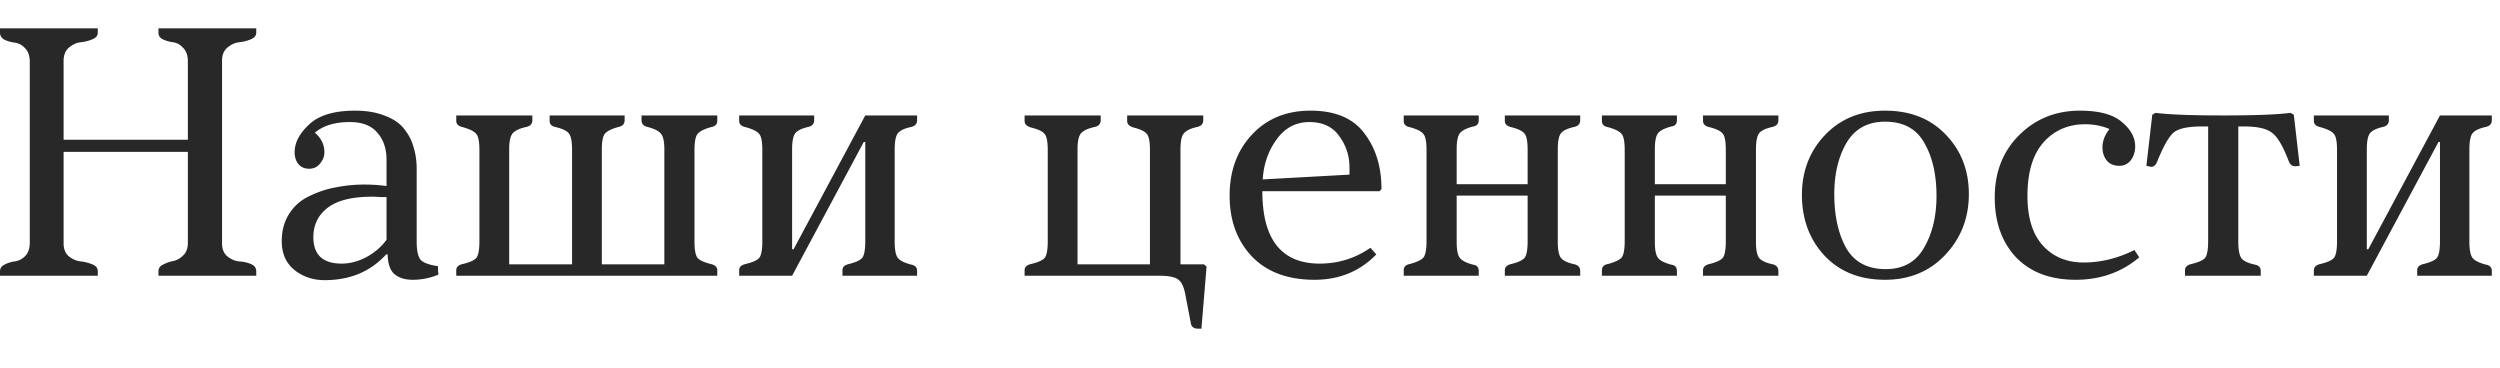 <svg xmlns="http://www.w3.org/2000/svg" fill="none" viewBox="0 0 272 40"><path fill="#282828" d="M24.16 6.6v19.88c0 .613.187 1.08.56 1.4.4.32.827.507 1.28.56.48.027.907.12 1.28.28.4.16.6.427.6.8V30H17.24v-.48c0-.32.16-.56.48-.72.347-.187.72-.32 1.12-.4.4-.08.76-.28 1.08-.6.347-.32.52-.787.52-1.4v-9.88H6.92v9.96c0 .613.187 1.08.56 1.4.4.32.827.507 1.28.56a4.5 4.5 0 0 1 1.28.32c.4.16.6.413.6.76V30H0v-.48c0-.32.16-.56.48-.72.347-.187.72-.307 1.12-.36.427-.053.8-.24 1.12-.56.347-.347.52-.84.52-1.48V6.72c0-.64-.173-1.133-.52-1.48-.32-.347-.693-.547-1.12-.6a3.88 3.88 0 0 1-1.12-.32C.16 4.133 0 3.88 0 3.56v-.48h10.64v.48c0 .32-.2.56-.6.72-.373.16-.8.267-1.28.32-.453.053-.88.253-1.28.6-.373.32-.56.8-.56 1.44v8.56h13.52V6.68c0-.64-.173-1.133-.52-1.48-.32-.347-.68-.547-1.08-.6a3.88 3.88 0 0 1-1.12-.32c-.32-.16-.48-.4-.48-.72v-.48h10.64v.48c0 .32-.2.56-.6.72-.373.16-.8.267-1.28.32-.453.053-.88.253-1.28.6-.373.32-.56.787-.56 1.4Zm13.015 22.08c.906 0 1.813-.24 2.72-.72.906-.507 1.626-1.133 2.16-1.88v-4.64h-.68a12.88 12.88 0 0 0-.84-.04c-2.214 0-3.84.4-4.88 1.2-1.04.8-1.56 1.867-1.56 3.2 0 1.92 1.026 2.88 3.08 2.88Zm1.44-16.64c1.28 0 2.373.187 3.28.56.933.347 1.64.84 2.12 1.48.48.613.813 1.28 1 2 .213.693.32 1.467.32 2.32v7.88c0 .987.146 1.653.44 2 .32.32.946.547 1.88.68v.48c.026.213.04.36.04.44a7.192 7.192 0 0 1-2.76.56c-.854 0-1.52-.2-2-.6-.48-.4-.734-1.12-.76-2.16h-.16c-1.707 1.867-3.934 2.8-6.68 2.8-1.28 0-2.387-.373-3.32-1.12-.907-.747-1.36-1.787-1.36-3.12 0-1.147.266-2.133.8-2.96a5.016 5.016 0 0 1 2.16-1.92 10.814 10.814 0 0 1 2.84-.96 15.702 15.702 0 0 1 3.24-.32c.8 0 1.586.053 2.36.16V17.4c0-1.227-.334-2.213-1-2.96-.64-.773-1.64-1.16-3-1.16-1.627 0-2.894.387-3.8 1.16.693.587 1.04 1.293 1.04 2.12 0 .453-.16.867-.48 1.24-.294.373-.694.56-1.2.56-.48 0-.867-.173-1.16-.52-.267-.347-.4-.773-.4-1.28 0-1.04.533-2.053 1.6-3.04 1.066-.987 2.72-1.48 4.96-1.48ZM49.64 30v-.6c0-.347.24-.573.72-.68.772-.187 1.266-.413 1.48-.68.212-.293.32-.893.32-1.8v-9.92c0-.88-.108-1.453-.32-1.72-.214-.293-.708-.547-1.48-.76-.48-.107-.72-.333-.72-.68v-.6h8.28v.52c0 .373-.2.613-.6.72-.748.16-1.254.387-1.52.68-.268.293-.4.88-.4 1.76v12.52h6.84V16.32c0-.907-.108-1.493-.32-1.76-.188-.293-.654-.533-1.4-.72-.48-.08-.72-.307-.72-.68v-.6h8.16v.52c0 .373-.2.613-.6.72-.748.187-1.254.427-1.52.72-.24.267-.36.84-.36 1.72v12.52h6.8V16.24c0-.88-.134-1.453-.4-1.72-.24-.293-.734-.533-1.48-.72-.4-.107-.6-.347-.6-.72v-.52h8.24v.6c0 .373-.24.6-.72.68-.748.213-1.228.467-1.44.76-.214.267-.32.853-.32 1.76v9.92c0 .88.106 1.467.32 1.76.212.267.692.493 1.44.68.48.107.72.333.72.68v.6h-28.4Zm36.541-2.88h.16l7.8-14.56h5.64v.52c0 .373-.2.613-.6.72-.746.16-1.24.387-1.48.68-.24.293-.36.893-.36 1.8v10c0 .907.12 1.507.36 1.8.24.293.734.533 1.48.72.4.08.6.307.6.68V30h-8.12v-.6c0-.347.24-.573.72-.68.747-.187 1.227-.413 1.44-.68.214-.293.32-.893.32-1.8v-10.8h-.16L86.181 30h-5.76v-.6c0-.347.24-.573.72-.68.774-.187 1.267-.413 1.48-.68.214-.293.32-.893.32-1.8v-9.92c0-.88-.106-1.453-.32-1.72-.213-.293-.706-.547-1.48-.76-.48-.107-.72-.333-.72-.68v-.6h8.16v.52c0 .373-.2.613-.6.72-.72.16-1.2.387-1.44.68-.24.293-.36.88-.36 1.76v10.88Zm27.814-10.76c0-.907-.107-1.493-.32-1.76-.213-.293-.707-.533-1.48-.72-.48-.133-.72-.373-.72-.72v-.6h8.28v.52c0 .373-.2.613-.6.72-.747.16-1.253.387-1.52.68-.267.293-.4.88-.4 1.76v12.52h7.88V16.32c0-.88-.107-1.453-.32-1.72-.213-.293-.693-.533-1.44-.72-.48-.133-.72-.373-.72-.72v-.6h8.28v.52c0 .373-.2.613-.6.72-.747.16-1.253.4-1.52.72-.24.293-.36.88-.36 1.76v12.48h2.56l.28.24-.56 6.76h-.36c-.48 0-.747-.213-.8-.64l-.6-3.12c-.16-.853-.44-1.4-.84-1.64-.373-.24-1.04-.36-2-.36h-14.64v-.6c0-.347.24-.573.72-.68.773-.187 1.267-.413 1.48-.68.213-.293.32-.893.32-1.8v-9.88Zm28.589-4.32c2.667 0 4.614.813 5.84 2.44 1.254 1.627 1.88 3.653 1.88 6.08l-.2.24h-12.76c0 5.253 2.08 7.88 6.24 7.88 2.027 0 3.867-.573 5.52-1.72l.64.72c-1.786 1.84-4.026 2.76-6.72 2.76-2.906 0-5.173-.84-6.8-2.52-1.626-1.707-2.44-3.92-2.44-6.64 0-2.667.8-4.867 2.4-6.6 1.627-1.76 3.76-2.64 6.4-2.64Zm-.12 1.24c-1.466 0-2.653.627-3.56 1.88-.906 1.227-1.413 2.68-1.52 4.36l9.44-.52v-.76c0-1.28-.373-2.427-1.12-3.44-.72-1.013-1.8-1.52-3.24-1.52Zm27.022 3v10c0 .907.12 1.507.36 1.8.24.293.733.52 1.48.68.4.107.6.347.6.72V30h-8.2v-.6c0-.347.24-.573.72-.68.747-.187 1.227-.413 1.44-.68.213-.293.32-.893.32-1.8v-4.96h-7.72v5.04c0 .88.12 1.467.36 1.76.24.293.72.533 1.44.72.4.053.6.28.6.68V30h-8.16v-.6c0-.373.227-.6.68-.68.773-.213 1.267-.453 1.48-.72.213-.293.32-.88.32-1.76v-9.92c0-.88-.107-1.453-.32-1.72-.213-.293-.707-.547-1.48-.76-.453-.08-.68-.307-.68-.68v-.6h8.16v.52c0 .4-.2.627-.6.68-.72.187-1.2.427-1.44.72s-.36.88-.36 1.76v3.8h7.72v-3.72c0-.907-.107-1.493-.32-1.76-.213-.293-.693-.533-1.44-.72-.48-.107-.72-.333-.72-.68v-.6h8.2v.52c0 .373-.2.613-.6.72-.747.16-1.24.387-1.48.68-.24.293-.36.893-.36 1.8Zm21.562 0v10c0 .907.12 1.507.36 1.8.24.293.734.52 1.48.68.4.107.6.347.6.72V30h-8.2v-.6c0-.347.24-.573.72-.68.747-.187 1.227-.413 1.44-.68.214-.293.32-.893.32-1.8v-4.96h-7.72v5.04c0 .88.12 1.467.36 1.76.24.293.72.533 1.44.72.4.053.6.28.6.68V30h-8.16v-.6c0-.373.227-.6.68-.68.774-.213 1.267-.453 1.48-.72.214-.293.32-.88.32-1.76v-9.92c0-.88-.106-1.453-.32-1.72-.213-.293-.706-.547-1.48-.76-.453-.08-.68-.307-.68-.68v-.6h8.16v.52c0 .4-.2.627-.6.68-.72.187-1.2.427-1.44.72s-.36.88-.36 1.76v3.8h7.72v-3.72c0-.907-.106-1.493-.32-1.76-.213-.293-.693-.533-1.44-.72-.48-.107-.72-.333-.72-.68v-.6h8.2v.52c0 .373-.2.613-.6.72-.746.16-1.24.387-1.48.68-.24.293-.36.893-.36 1.8Zm5.003 4.92c0-2.587.84-4.76 2.52-6.52 1.68-1.76 3.853-2.64 6.52-2.64 2.747 0 4.947.867 6.6 2.6 1.68 1.733 2.52 3.893 2.52 6.48 0 2.587-.853 4.787-2.56 6.6-1.707 1.813-3.893 2.72-6.56 2.72-2.747 0-4.947-.88-6.6-2.64-1.627-1.76-2.44-3.96-2.44-6.6Zm3.52-.08c0 2.347.427 4.293 1.28 5.84.88 1.547 2.32 2.32 4.32 2.32 1.893 0 3.28-.773 4.16-2.32.907-1.547 1.36-3.427 1.36-5.64 0-2.32-.44-4.24-1.32-5.76-.853-1.547-2.28-2.32-4.28-2.32-1.893 0-3.293.773-4.2 2.32-.88 1.52-1.32 3.373-1.32 5.56Zm26.736-9.08c2.08 0 3.601.413 4.561 1.24.96.8 1.439 1.68 1.439 2.64 0 .587-.159 1.093-.48 1.52-.32.4-.733.6-1.24.6-.586 0-1.039-.187-1.36-.56-.32-.4-.48-.88-.48-1.44 0-.693.254-1.36.761-2-.8-.347-1.68-.52-2.64-.52-1.867 0-3.387.667-4.561 2-1.146 1.307-1.72 3.24-1.72 5.8 0 2.373.561 4.173 1.681 5.4 1.119 1.227 2.6 1.84 4.44 1.84 1.866 0 3.706-.453 5.519-1.36l.52.8c-1.92 1.627-4.226 2.44-6.92 2.44-2.746 0-4.906-.813-6.479-2.44-1.547-1.653-2.321-3.827-2.321-6.52 0-2.747.881-5 2.64-6.76 1.787-1.787 4-2.68 6.64-2.68Zm17.9 1.72h-.68v12.56c0 .88.12 1.48.36 1.8.24.293.733.52 1.48.68.4.08.6.307.6.68V30h-8.24v-.6c0-.347.24-.573.72-.68.773-.187 1.266-.413 1.48-.68.213-.293.32-.893.32-1.8V13.76h-.72c-1.414 0-2.4.2-2.96.6-.534.4-1.147 1.453-1.84 3.16-.187.507-.467.707-.84.6l-.36-.08.64-5.56.36-.2c1.493.187 3.96.28 7.4.28 3.386 0 5.813-.093 7.28-.28l.36.2.64 5.56-.36.04c-.4.053-.68-.133-.84-.56-.64-1.68-1.267-2.72-1.88-3.12-.587-.427-1.56-.64-2.92-.64Zm13.302 13.36h.16l7.8-14.56h5.64v.52c0 .373-.2.613-.6.72-.746.16-1.24.387-1.48.68-.24.293-.36.893-.36 1.8v10c0 .907.12 1.507.36 1.8.24.293.734.533 1.48.72.4.08.6.307.6.68V30h-8.12v-.6c0-.347.24-.573.72-.68.747-.187 1.227-.413 1.44-.68.214-.293.32-.893.32-1.8v-10.8h-.16l-7.8 14.56h-5.76v-.6c0-.347.24-.573.72-.68.774-.187 1.267-.413 1.48-.68.214-.293.32-.893.32-1.8v-9.92c0-.88-.106-1.453-.32-1.72-.213-.293-.706-.547-1.48-.76-.48-.107-.72-.333-.72-.68v-.6h8.16v.52c0 .373-.2.613-.6.72-.72.16-1.2.387-1.44.68-.24.293-.36.88-.36 1.76v10.88Z"/></svg>